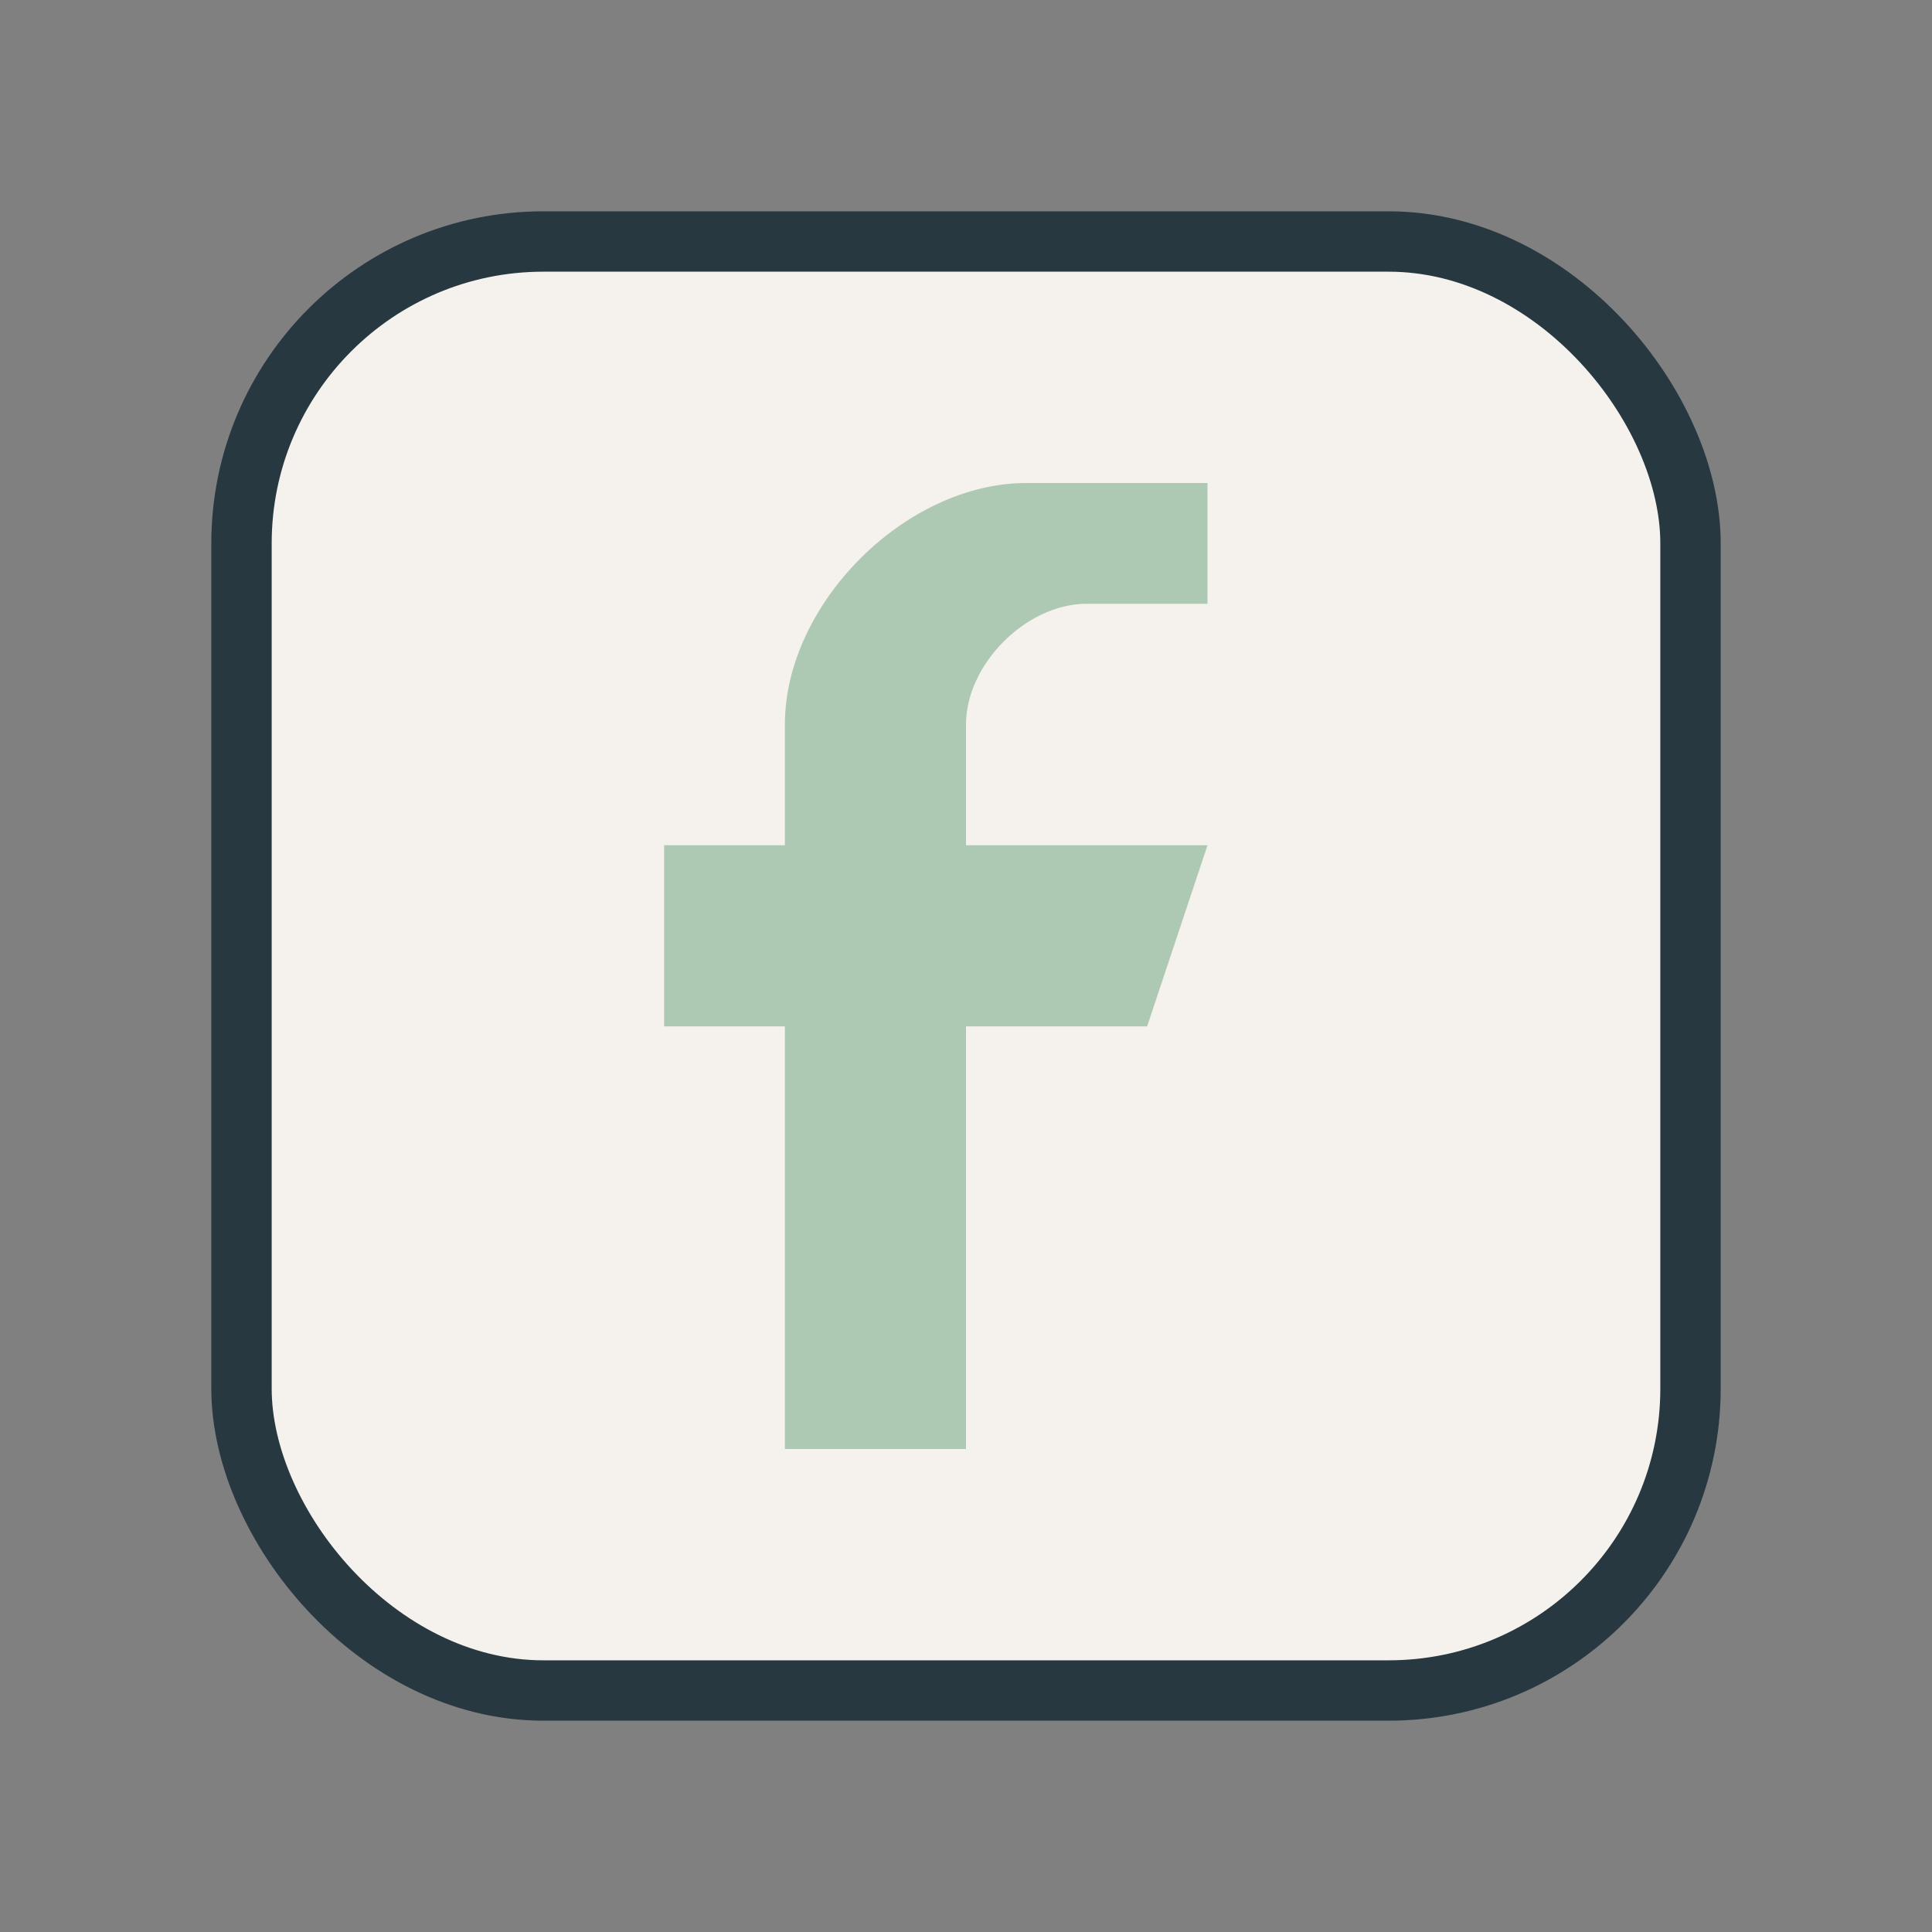 <?xml version="1.0" encoding="UTF-8"?>
<svg xmlns="http://www.w3.org/2000/svg" width="32" height="32" viewBox="0 0 32 32"><rect x="0" y="0" width="32" height="32" fill="#808080" stroke="none"/><rect x="4" y="4" width="24" height="24" rx="5" fill="#F5F2ED" stroke="#283841"/><path d="M20 10h-2c-1 0-2 1-2 2v2h4l-1 3h-3v7h-3v-7h-2v-3h2v-2c0-2 2-4 4-4h3v3z" fill="#ADC9B3"/></svg>